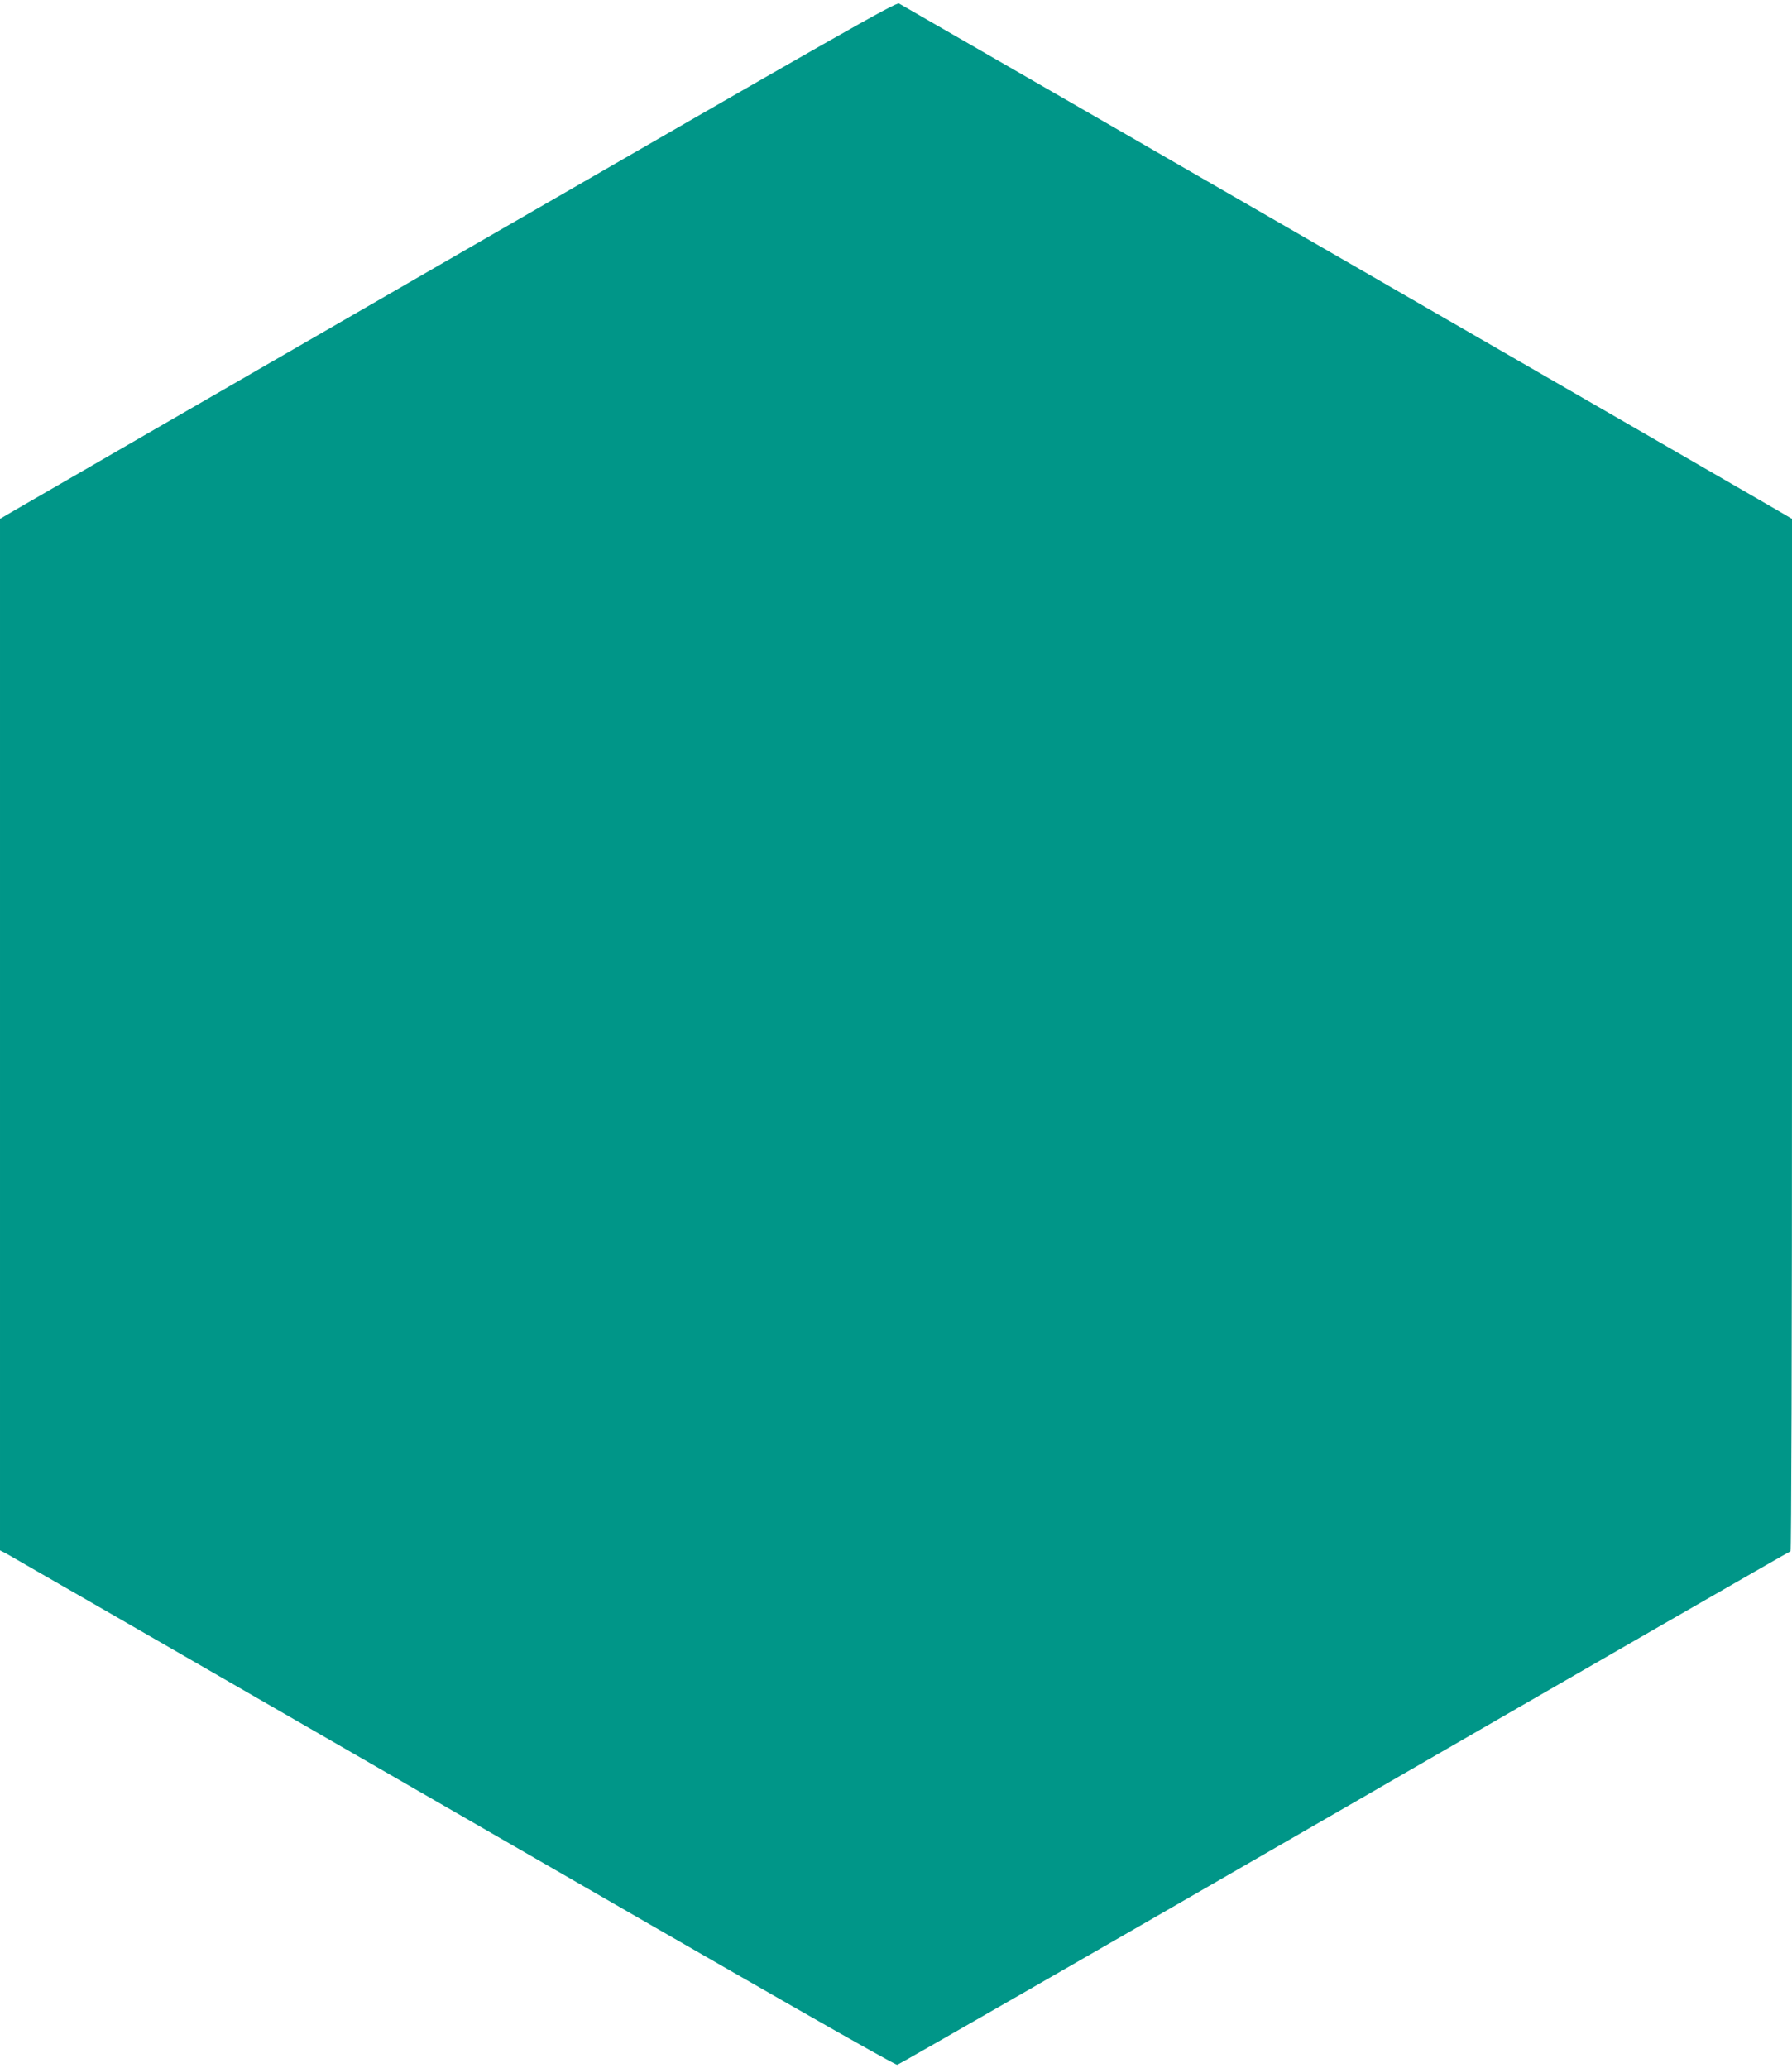 <?xml version="1.0" standalone="no"?>
<!DOCTYPE svg PUBLIC "-//W3C//DTD SVG 20010904//EN"
 "http://www.w3.org/TR/2001/REC-SVG-20010904/DTD/svg10.dtd">
<svg version="1.0" xmlns="http://www.w3.org/2000/svg"
 width="1109pt" height="1280pt" viewBox="0 0 1109 1280"
 preserveAspectRatio="xMidYMid meet">
<g transform="translate(0,1280) scale(0.1,-0.1)"
fill="#009688" stroke="none">
<path d="M2839 11229 c-1487 -858 -2734 -1578 -2771 -1600 l-68 -40 0 -3192 0
-3192 33 -16 c17 -9 1262 -726 2765 -1593 1937 -1118 2740 -1577 2755 -1574
12 3 1259 719 2770 1591 1512 873 2753 1587 2758 1587 5 0 9 1285 9 3195 l0
3194 -92 54 c-135 79 -5409 3122 -5434 3135 -18 10 -352 -180 -2725 -1549z"/>
</g>
</svg>
